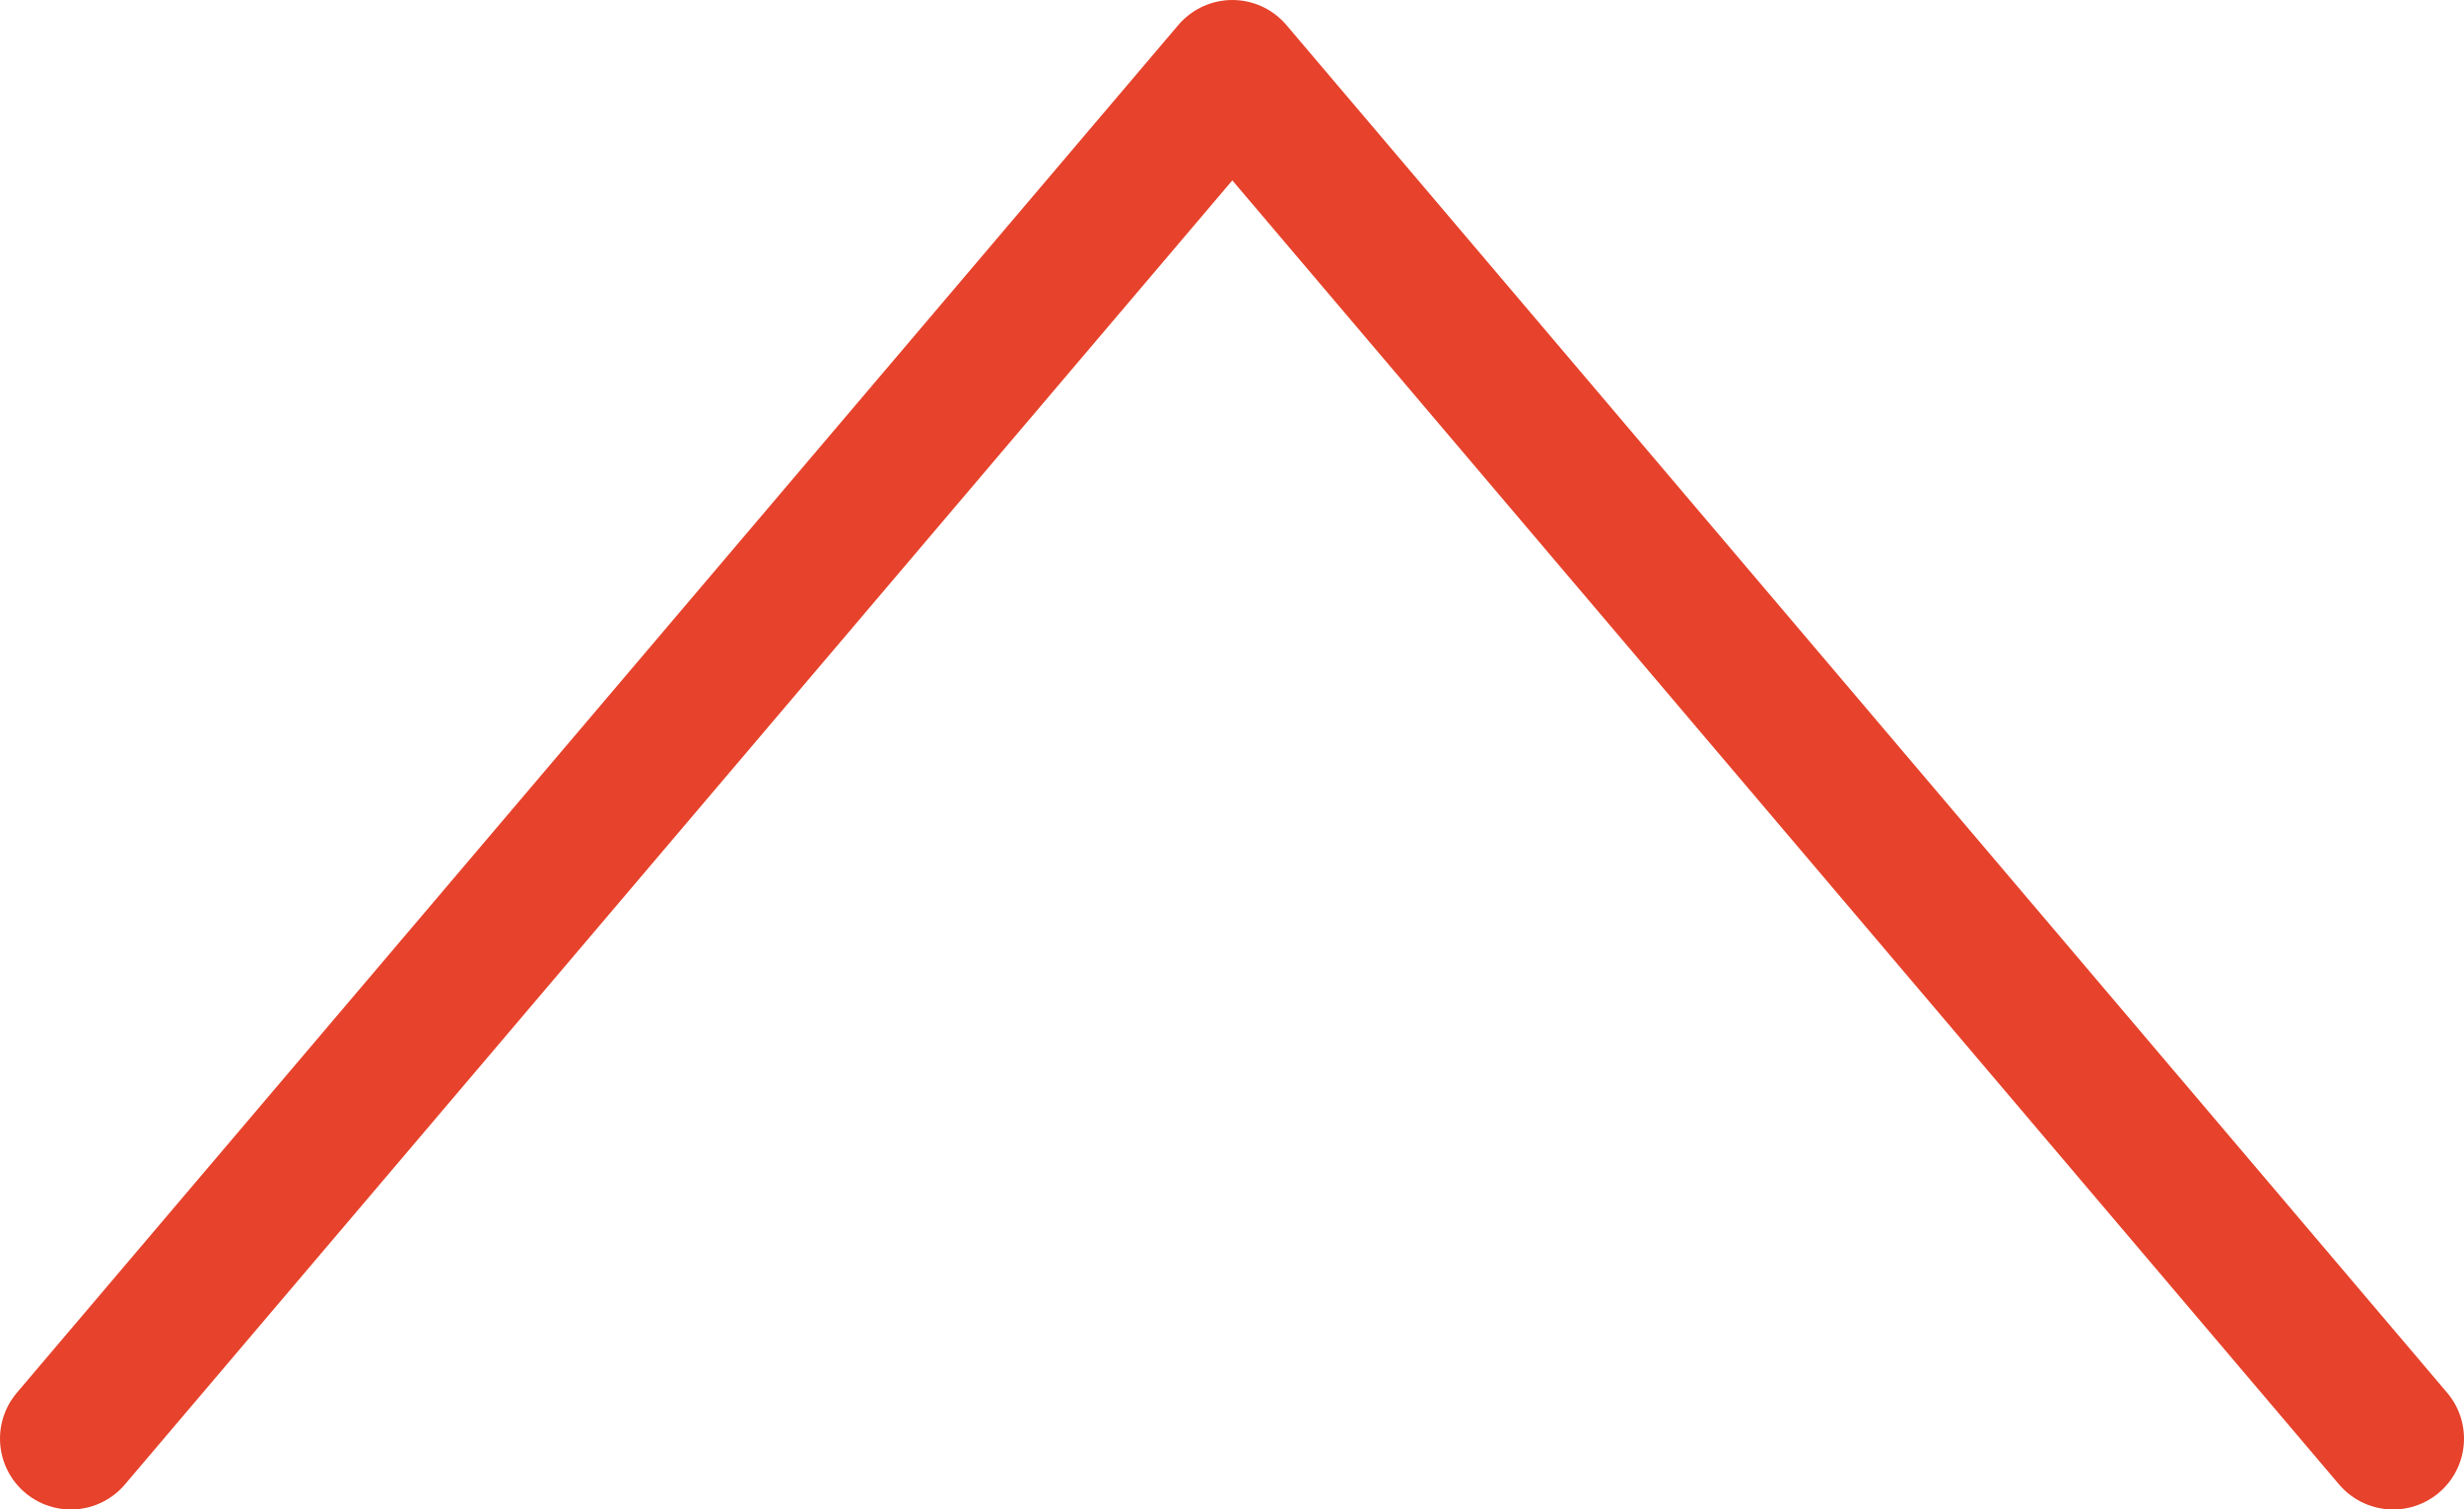 <svg data-name="Layer 1" xmlns="http://www.w3.org/2000/svg" viewBox="0 0 34.77 21.3"><path fill="none" stroke="#e7422b" stroke-linecap="round" stroke-linejoin="round" stroke-width="2" d="M33.77 20.3L17.39 1 1 20.3"/></svg>